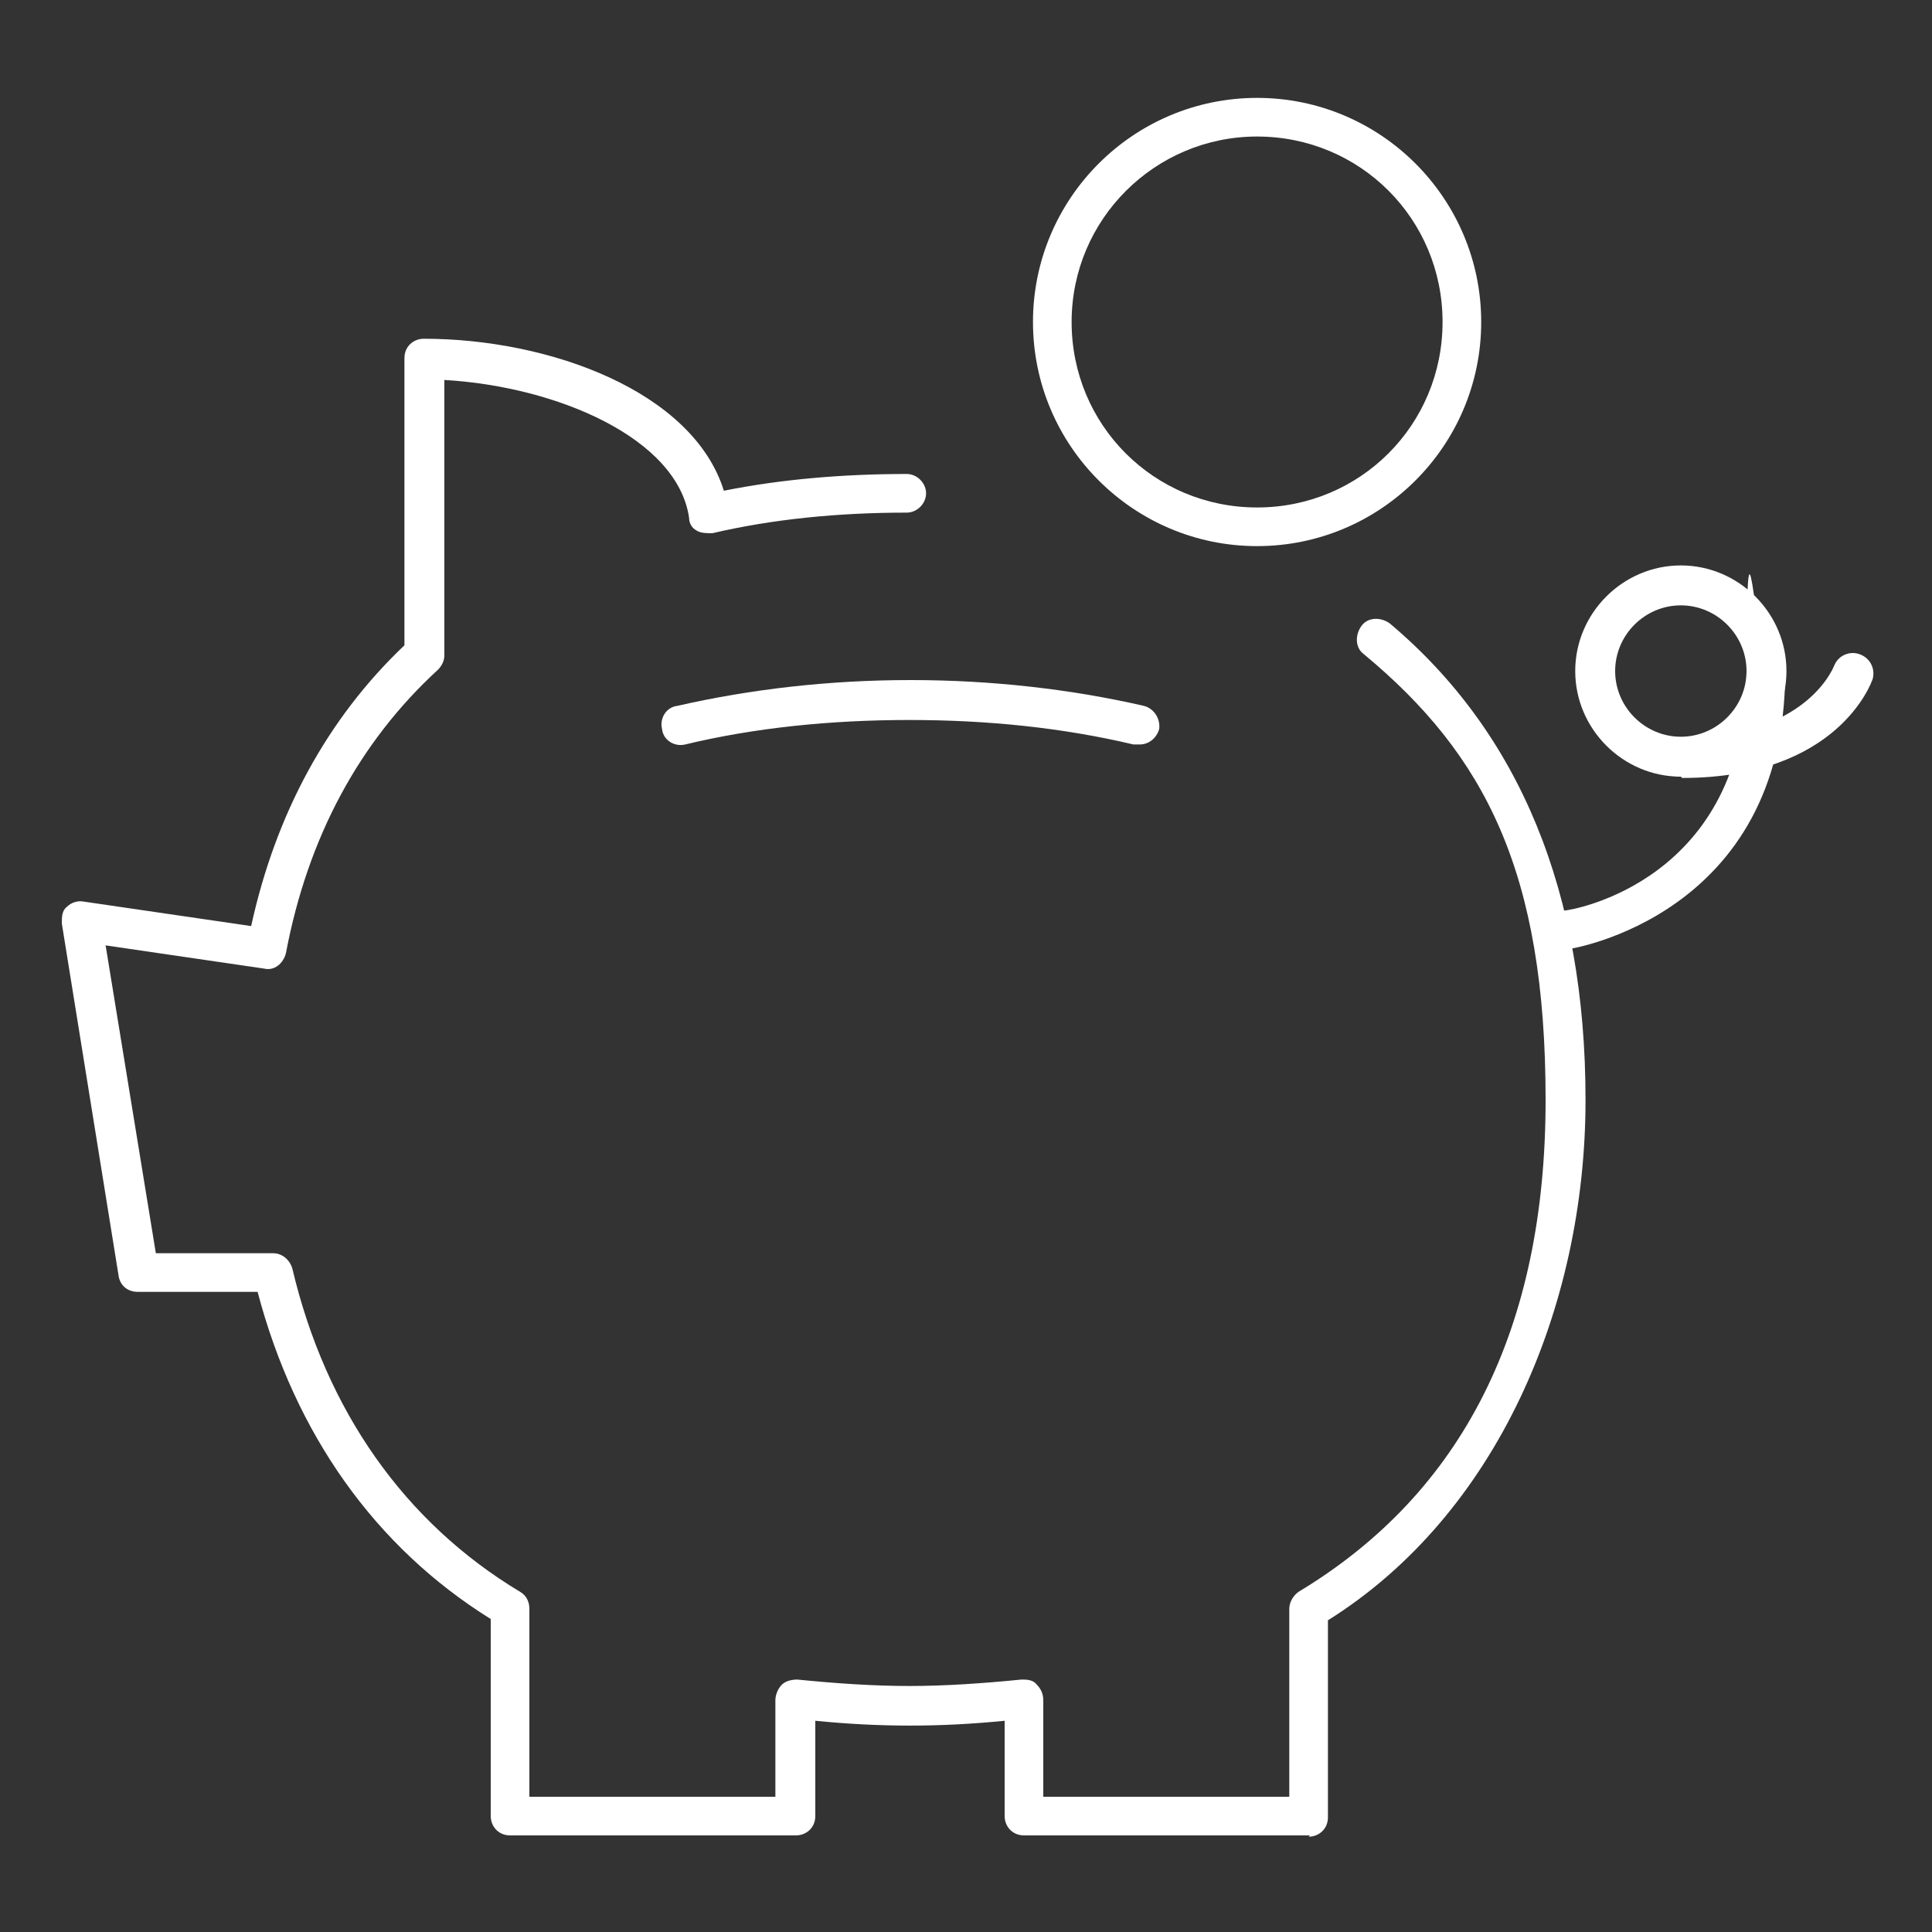 <?xml version="1.0" encoding="UTF-8"?>
<svg id="Layer_1" xmlns="http://www.w3.org/2000/svg" version="1.1" viewBox="0 0 150 150">
  <rect x="0" y="0" width="150" height="150" fill="#333333" stroke="none"/>
  <!-- Generator: Adobe Illustrator 29.0.0, SVG Export Plug-In . SVG Version: 2.1.0 Build 186)  -->
  <defs>
    <style>
      .st0 {
        fill: white;
      }
    </style>
  </defs>
  <g id="saving_energy">
    <path class="st0" d="M101.7,142.5h-22.2c-.9,0-1.5-.7-1.5-1.5v-7.4c-5,.5-9.7.5-14.7,0v7.4c0,.9-.7,1.5-1.5,1.5h-22.2c-.9,0-1.5-.7-1.5-1.5v-15.3c-9-5.6-15.2-14.4-18.1-25.4h-9.3c-.8,0-1.4-.5-1.5-1.3l-4.4-27.3c0-.5,0-1,.4-1.3.3-.3.8-.5,1.3-.4l13,1.9c1.9-8.7,5.9-16.1,11.9-21.8v-22.3c0-.9.7-1.5,1.5-1.5,9.8,0,20.9,4.1,23.3,11.8,4.5-.9,9.3-1.3,14.2-1.3h0c.8,0,1.5.7,1.5,1.5s-.7,1.5-1.5,1.5c-5.3,0-10.4.5-15.1,1.6-.4,0-.9,0-1.2-.2-.4-.2-.6-.6-.6-1-.9-6.2-10.3-10.2-19-10.7v21.4c0,.4-.2.8-.5,1.1-6.1,5.6-10.1,13-11.8,22-.2.8-.9,1.4-1.7,1.2l-12.3-1.8,3.9,23.9h9.1c.7,0,1.3.5,1.5,1.2,2.6,11,8.7,19.7,17.7,25.1.5.3.7.8.7,1.3v14.6h19.1v-7.5c0-.4.2-.9.5-1.2s.8-.4,1.2-.4c3,.3,5.9.5,8.7.5s5.7-.2,8.7-.5c.4,0,.9,0,1.2.4.3.3.5.7.5,1.2v7.5h19.1v-14.6c0-.5.3-1,.7-1.3,12.8-7.7,19.2-20.5,19.2-38.2s-4.7-26.8-14.1-34.6c-.7-.5-.7-1.5-.2-2.2s1.5-.7,2.2-.2c10.1,8.5,15.2,20.9,15.2,37s-6.9,32.2-20,40.4v15.3c0,.9-.7,1.5-1.5,1.5Z"/>
    <path class="st0" d="M88.3,57.8c-.1,0-.2,0-.3,0-5.5-1.3-11.3-1.9-17.4-1.9s-12,.6-17.4,1.9c-.8.2-1.7-.3-1.8-1.2-.2-.8.3-1.7,1.2-1.8,5.7-1.3,11.8-2,18.1-2s12.4.7,18.1,2c.8.2,1.3,1,1.2,1.8-.2.7-.8,1.2-1.5,1.2Z"/>
    <path class="st0" d="M130.5,60.3c-4.5,0-8.2-3.7-8.2-8.2s3.7-8.2,8.2-8.2,8.2,3.7,8.2,8.2-3.7,8.2-8.2,8.2ZM130.5,47c-2.8,0-5.1,2.3-5.1,5.1s2.3,5.1,5.1,5.1,5.1-2.3,5.1-5.1-2.3-5.1-5.1-5.1Z"/>
    <path class="st0" d="M130.5,60.3c-.9,0-1.5-.7-1.5-1.5s.7-1.5,1.5-1.5c9.7,0,11.8-5.4,11.9-5.6.3-.8,1.2-1.2,2-.9s1.2,1.1,1,1.9c-.1.3-2.7,7.7-14.8,7.7Z"/>
    <path class="st0" d="M121.6,73.7c-.8,0-1.4-.6-1.5-1.3-.1-.8.5-1.6,1.3-1.7h0c.6,0,14.2-2.3,14.2-18.5s.7-1.5,1.5-1.5,1.5.7,1.5,1.5c0,18.9-16.7,21.5-16.9,21.5s-.1,0-.2,0Z"/>
    <path class="st0" d="M97.6,42.4c-9.6,0-17.4-7.8-17.4-17.4s7.8-17.4,17.4-17.4,17.4,7.8,17.4,17.4-7.8,17.4-17.4,17.4ZM97.6,10.6c-7.9,0-14.4,6.4-14.4,14.4s6.4,14.4,14.4,14.4,14.4-6.4,14.4-14.4-6.4-14.4-14.4-14.4Z"/>
  </g>
</svg>